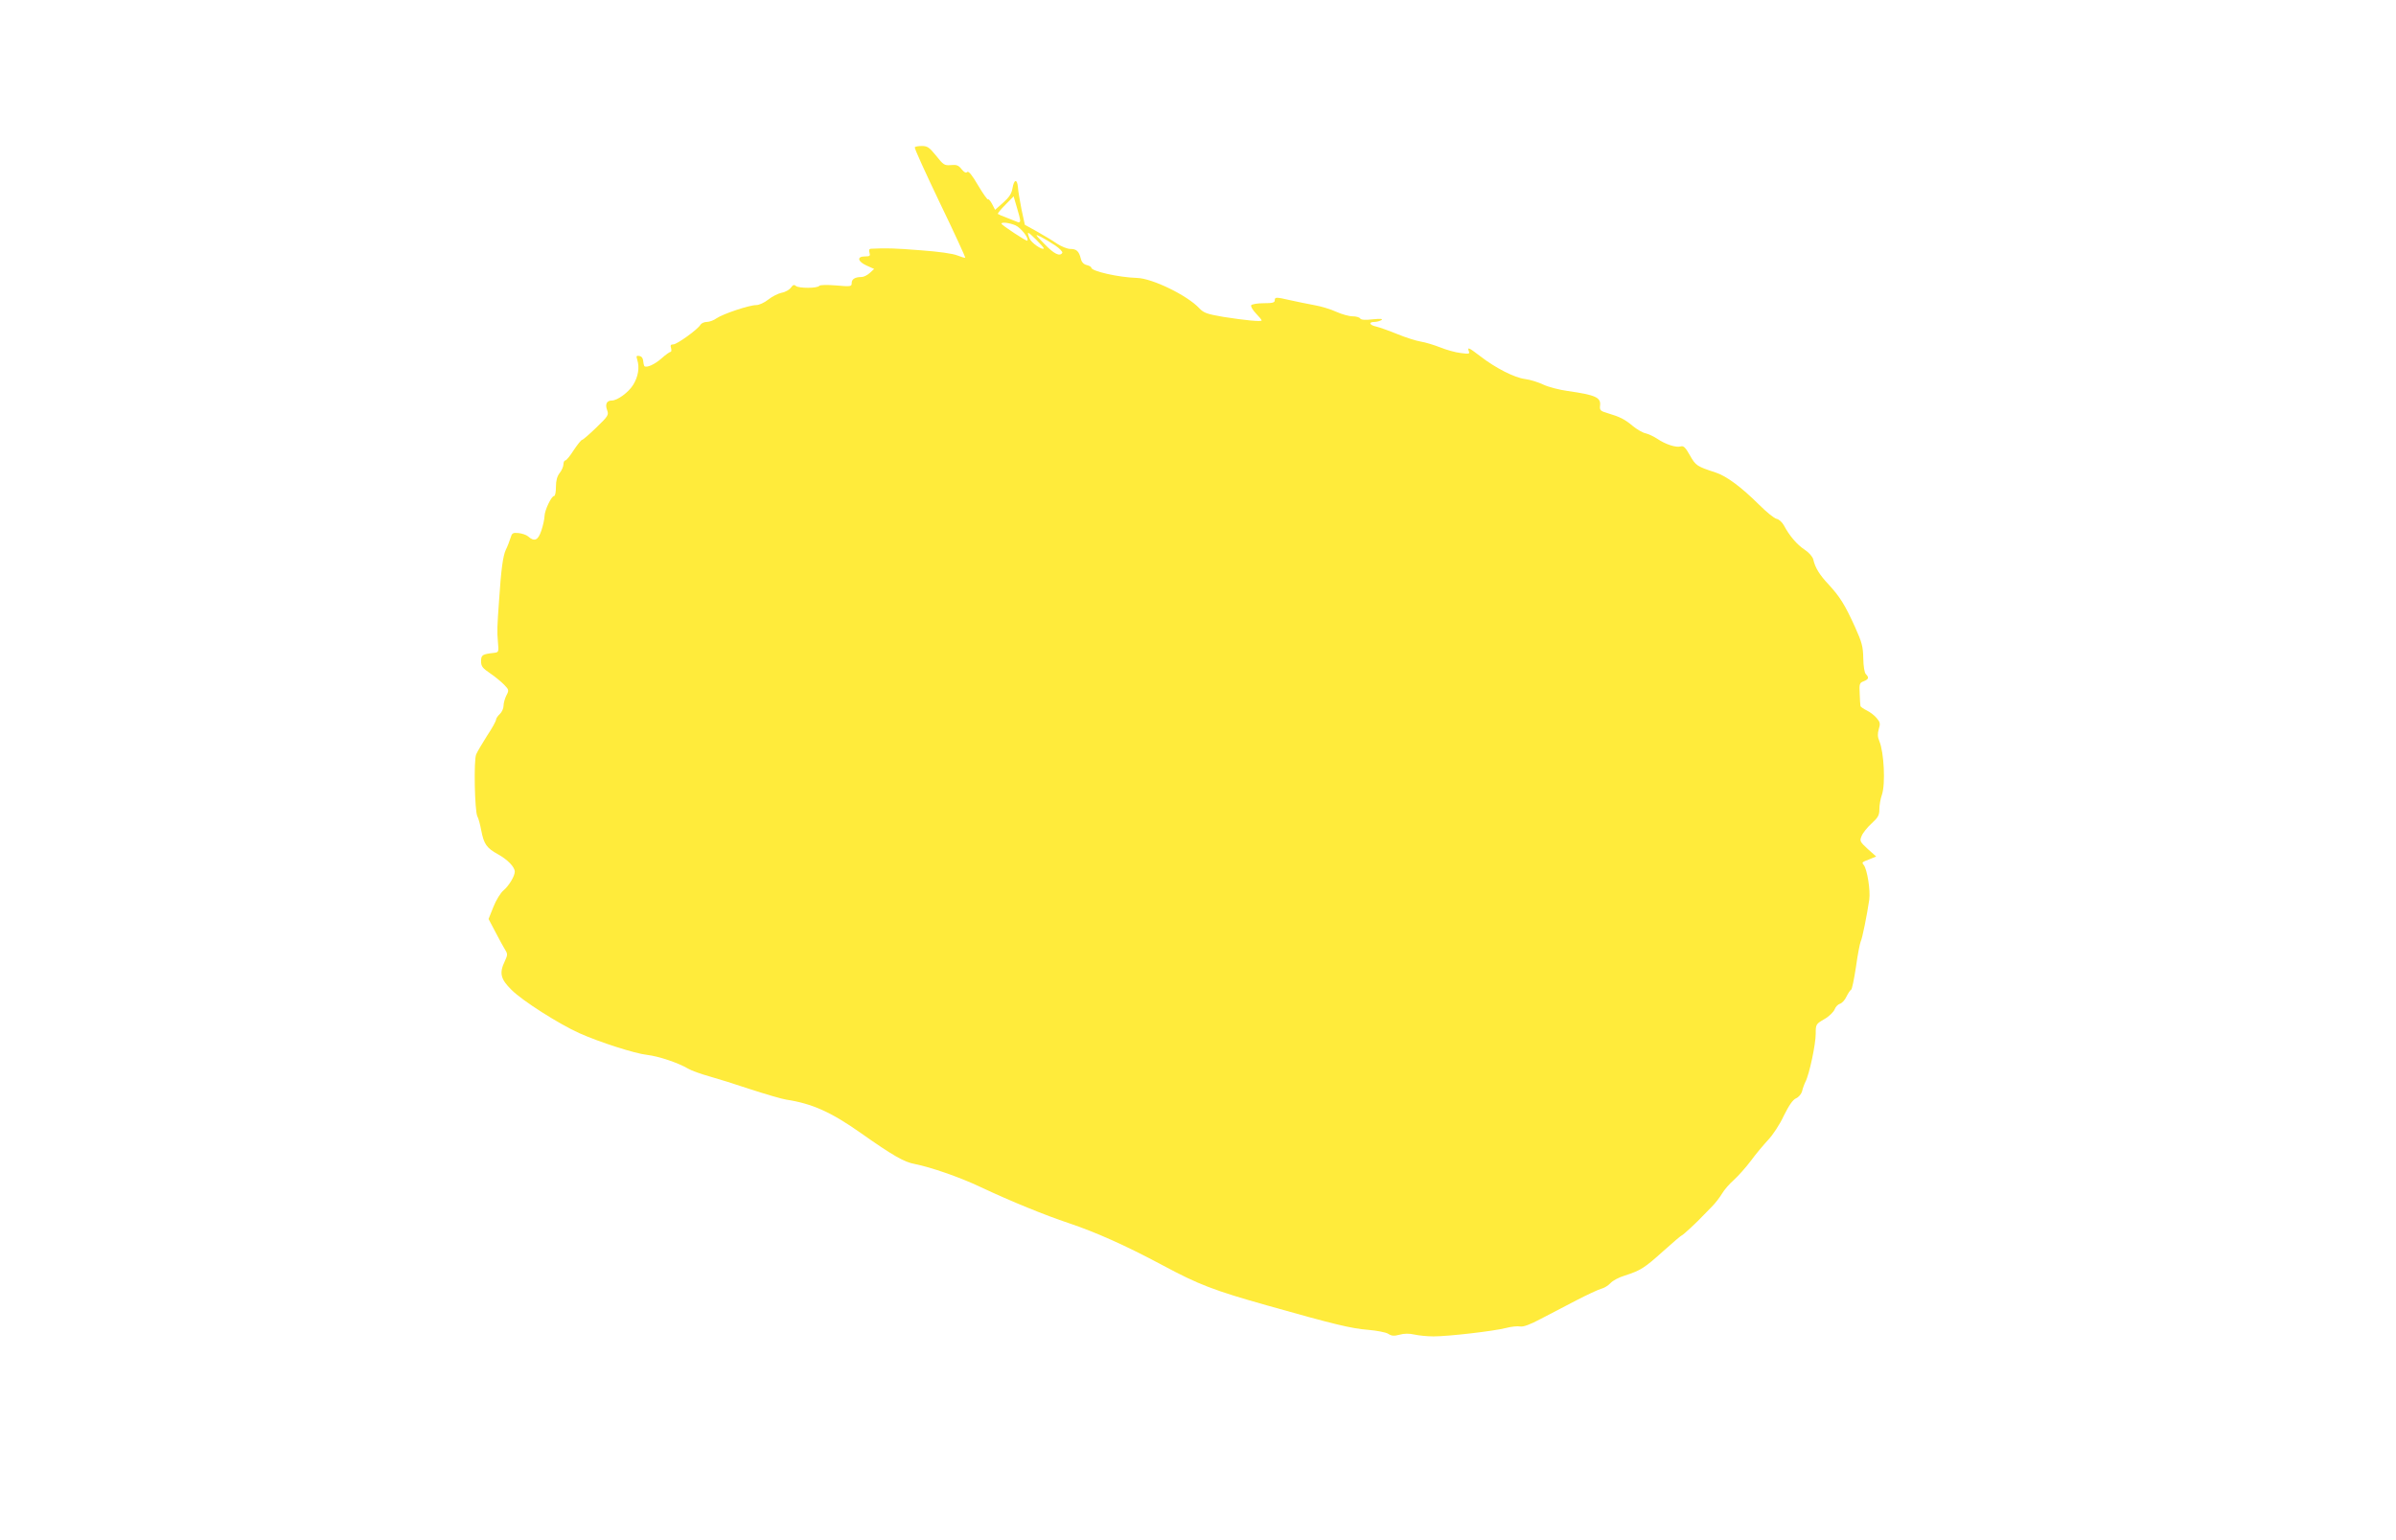 <?xml version="1.0" standalone="no"?>
<!DOCTYPE svg PUBLIC "-//W3C//DTD SVG 20010904//EN"
 "http://www.w3.org/TR/2001/REC-SVG-20010904/DTD/svg10.dtd">
<svg version="1.0" xmlns="http://www.w3.org/2000/svg"
 width="1280pt" height="823pt" viewBox="0 0 1280 823"
 preserveAspectRatio="xMidYMid meet">
<g transform="translate(0,823) scale(0.1,-0.1)"
fill="#ffeb3b" stroke="none">
<path d="M4887 7443 c-3 -5 58 -138 134 -297 77 -159 137 -291 136 -293 -2 -2
-21 4 -42 12 -23 10 -101 21 -199 28 -139 11 -180 12 -264 8 -9 -1 -11 -8 -7
-21 5 -17 2 -20 -24 -20 -45 0 -40 -27 9 -49 l40 -18 -23 -21 c-13 -12 -33
-22 -44 -22 -35 0 -53 -11 -53 -32 0 -19 -4 -20 -84 -13 -48 4 -86 3 -89 -2
-9 -14 -109 -14 -125 -1 -10 9 -16 6 -27 -9 -8 -11 -30 -24 -49 -27 -19 -4
-51 -20 -71 -36 -21 -17 -50 -30 -65 -30 -38 0 -177 -47 -211 -70 -15 -11 -39
-20 -53 -20 -14 0 -29 -7 -34 -15 -13 -24 -125 -105 -145 -105 -14 0 -17 -5
-12 -20 3 -11 2 -20 -3 -20 -4 0 -26 -15 -47 -34 -37 -33 -81 -53 -93 -42 -2
3 -5 16 -6 28 -1 14 -8 24 -20 26 -16 3 -18 0 -12 -19 14 -43 5 -93 -22 -136
-25 -40 -84 -83 -114 -83 -27 0 -36 -20 -25 -50 10 -27 7 -32 -57 -94 -37 -36
-72 -66 -76 -66 -5 0 -25 -25 -45 -55 -19 -30 -39 -55 -45 -55 -5 0 -10 -9
-10 -21 0 -11 -9 -32 -20 -46 -14 -18 -20 -41 -20 -74 0 -27 -4 -49 -10 -49
-14 0 -50 -75 -51 -107 0 -15 -8 -51 -17 -78 -18 -53 -37 -61 -72 -30 -8 7
-31 15 -50 17 -31 3 -35 0 -43 -27 -5 -16 -16 -45 -25 -63 -15 -32 -25 -104
-36 -272 -10 -138 -11 -162 -6 -220 5 -53 4 -55 -20 -58 -63 -7 -70 -11 -70
-45 0 -27 8 -37 48 -64 27 -18 60 -46 75 -61 26 -27 27 -30 12 -58 -8 -16 -15
-41 -15 -55 0 -14 -9 -34 -20 -44 -11 -10 -20 -24 -20 -30 0 -7 -21 -46 -48
-86 -26 -41 -52 -85 -58 -99 -14 -31 -8 -303 6 -331 6 -10 15 -44 21 -76 14
-73 29 -94 89 -127 51 -28 90 -68 90 -93 0 -24 -31 -75 -60 -100 -15 -12 -40
-52 -54 -88 l-26 -65 38 -72 c21 -40 44 -83 52 -95 12 -19 12 -26 -3 -58 -31
-64 -23 -96 36 -154 58 -58 253 -182 362 -231 107 -48 297 -109 362 -116 61
-7 166 -42 220 -74 17 -10 67 -28 110 -40 43 -12 143 -43 223 -70 80 -26 165
-51 190 -55 138 -21 239 -66 398 -178 173 -122 233 -156 289 -166 85 -17 237
-69 349 -122 168 -79 348 -152 474 -194 143 -48 303 -119 501 -225 194 -104
273 -134 556 -214 361 -102 452 -124 542 -131 46 -4 94 -13 107 -21 18 -12 31
-13 61 -5 24 7 52 7 78 1 22 -5 68 -10 103 -10 80 0 322 28 388 45 27 7 61 11
75 8 17 -3 53 10 109 40 47 24 132 69 190 99 58 30 118 58 133 62 16 4 38 17
50 30 12 14 47 32 77 41 84 27 105 40 206 131 51 46 96 84 99 84 5 0 82 71
117 109 7 7 27 27 44 45 17 17 41 48 53 68 12 21 41 54 65 75 23 21 64 67 91
103 26 36 68 85 91 110 24 25 62 82 83 128 28 56 48 86 66 94 14 6 28 23 32
37 3 14 11 37 18 51 21 40 55 201 55 257 0 50 1 52 46 78 25 14 49 38 55 52 5
14 18 27 28 30 11 3 27 20 35 38 9 18 20 35 25 37 5 2 16 57 26 122 9 66 21
126 25 135 9 17 34 143 46 224 7 50 -11 161 -29 185 -12 15 -12 15 32 32 l34
14 -45 40 c-42 39 -44 43 -33 69 6 16 30 46 53 67 35 32 42 44 42 76 0 22 6
57 14 79 19 57 11 225 -14 285 -10 23 -10 40 -3 65 9 28 7 37 -11 58 -11 14
-36 33 -53 41 -18 9 -34 20 -34 24 -1 4 -3 33 -4 65 -3 53 -1 59 21 67 27 11
30 20 12 38 -8 8 -13 42 -14 85 -1 62 -7 85 -44 167 -54 119 -81 162 -140 226
-49 52 -73 90 -83 135 -4 15 -23 37 -46 52 -41 27 -82 75 -111 130 -10 18 -27
33 -39 35 -12 2 -54 36 -94 76 -96 95 -174 153 -233 172 -98 32 -105 36 -136
91 -24 43 -34 52 -49 48 -24 -8 -82 11 -126 41 -18 12 -46 25 -62 29 -16 3
-46 21 -67 38 -44 37 -70 50 -134 69 -41 12 -45 16 -42 42 5 43 -26 56 -173
77 -44 6 -102 21 -130 34 -27 13 -72 27 -98 30 -56 7 -158 59 -238 121 -63 48
-71 52 -62 27 6 -14 0 -15 -44 -9 -28 3 -77 17 -109 30 -33 13 -79 27 -104 31
-25 4 -81 22 -125 40 -44 18 -95 36 -112 40 -38 8 -44 25 -10 25 12 0 29 5 37
10 10 7 -5 8 -46 4 -41 -5 -64 -3 -68 5 -4 6 -22 11 -40 11 -19 0 -58 11 -87
24 -30 14 -83 30 -119 36 -36 7 -93 18 -127 26 -78 18 -83 17 -83 -1 0 -12
-13 -15 -59 -15 -33 0 -63 -5 -67 -11 -3 -6 8 -25 25 -43 17 -18 31 -34 31
-38 0 -8 -91 1 -205 19 -87 15 -104 21 -128 46 -64 69 -252 160 -332 162 -99
3 -245 36 -245 55 0 4 -11 11 -25 14 -16 4 -27 16 -31 34 -10 40 -23 52 -56
52 -16 0 -48 13 -71 28 -23 16 -71 45 -107 65 l-65 36 -18 83 c-9 46 -18 99
-19 118 -4 46 -21 43 -29 -6 -5 -29 -18 -48 -50 -77 l-43 -38 -16 31 c-9 17
-19 28 -22 25 -3 -3 -27 31 -53 75 -32 55 -51 78 -58 71 -7 -7 -16 -2 -30 15
-16 21 -27 25 -57 22 -35 -3 -40 1 -79 50 -36 44 -46 52 -76 52 -18 0 -36 -3
-38 -7z m563 -392 c0 -7 -6 -11 -12 -8 -7 3 -33 13 -58 23 -25 9 -47 19 -49
21 -3 2 15 24 40 49 l44 45 17 -58 c10 -32 18 -64 18 -72z m-25 -25 c29 -13
74 -70 63 -82 -5 -4 -138 84 -138 91 0 10 42 5 75 -9z m151 -124 c-10 -9 -68
32 -76 54 -16 41 -12 40 35 -6 24 -24 43 -45 41 -48z m62 16 c23 -16 40 -33
37 -39 -13 -21 -44 -6 -95 47 -52 53 -53 55 -20 39 19 -10 54 -31 78 -47z"/>
</g>
</svg>
